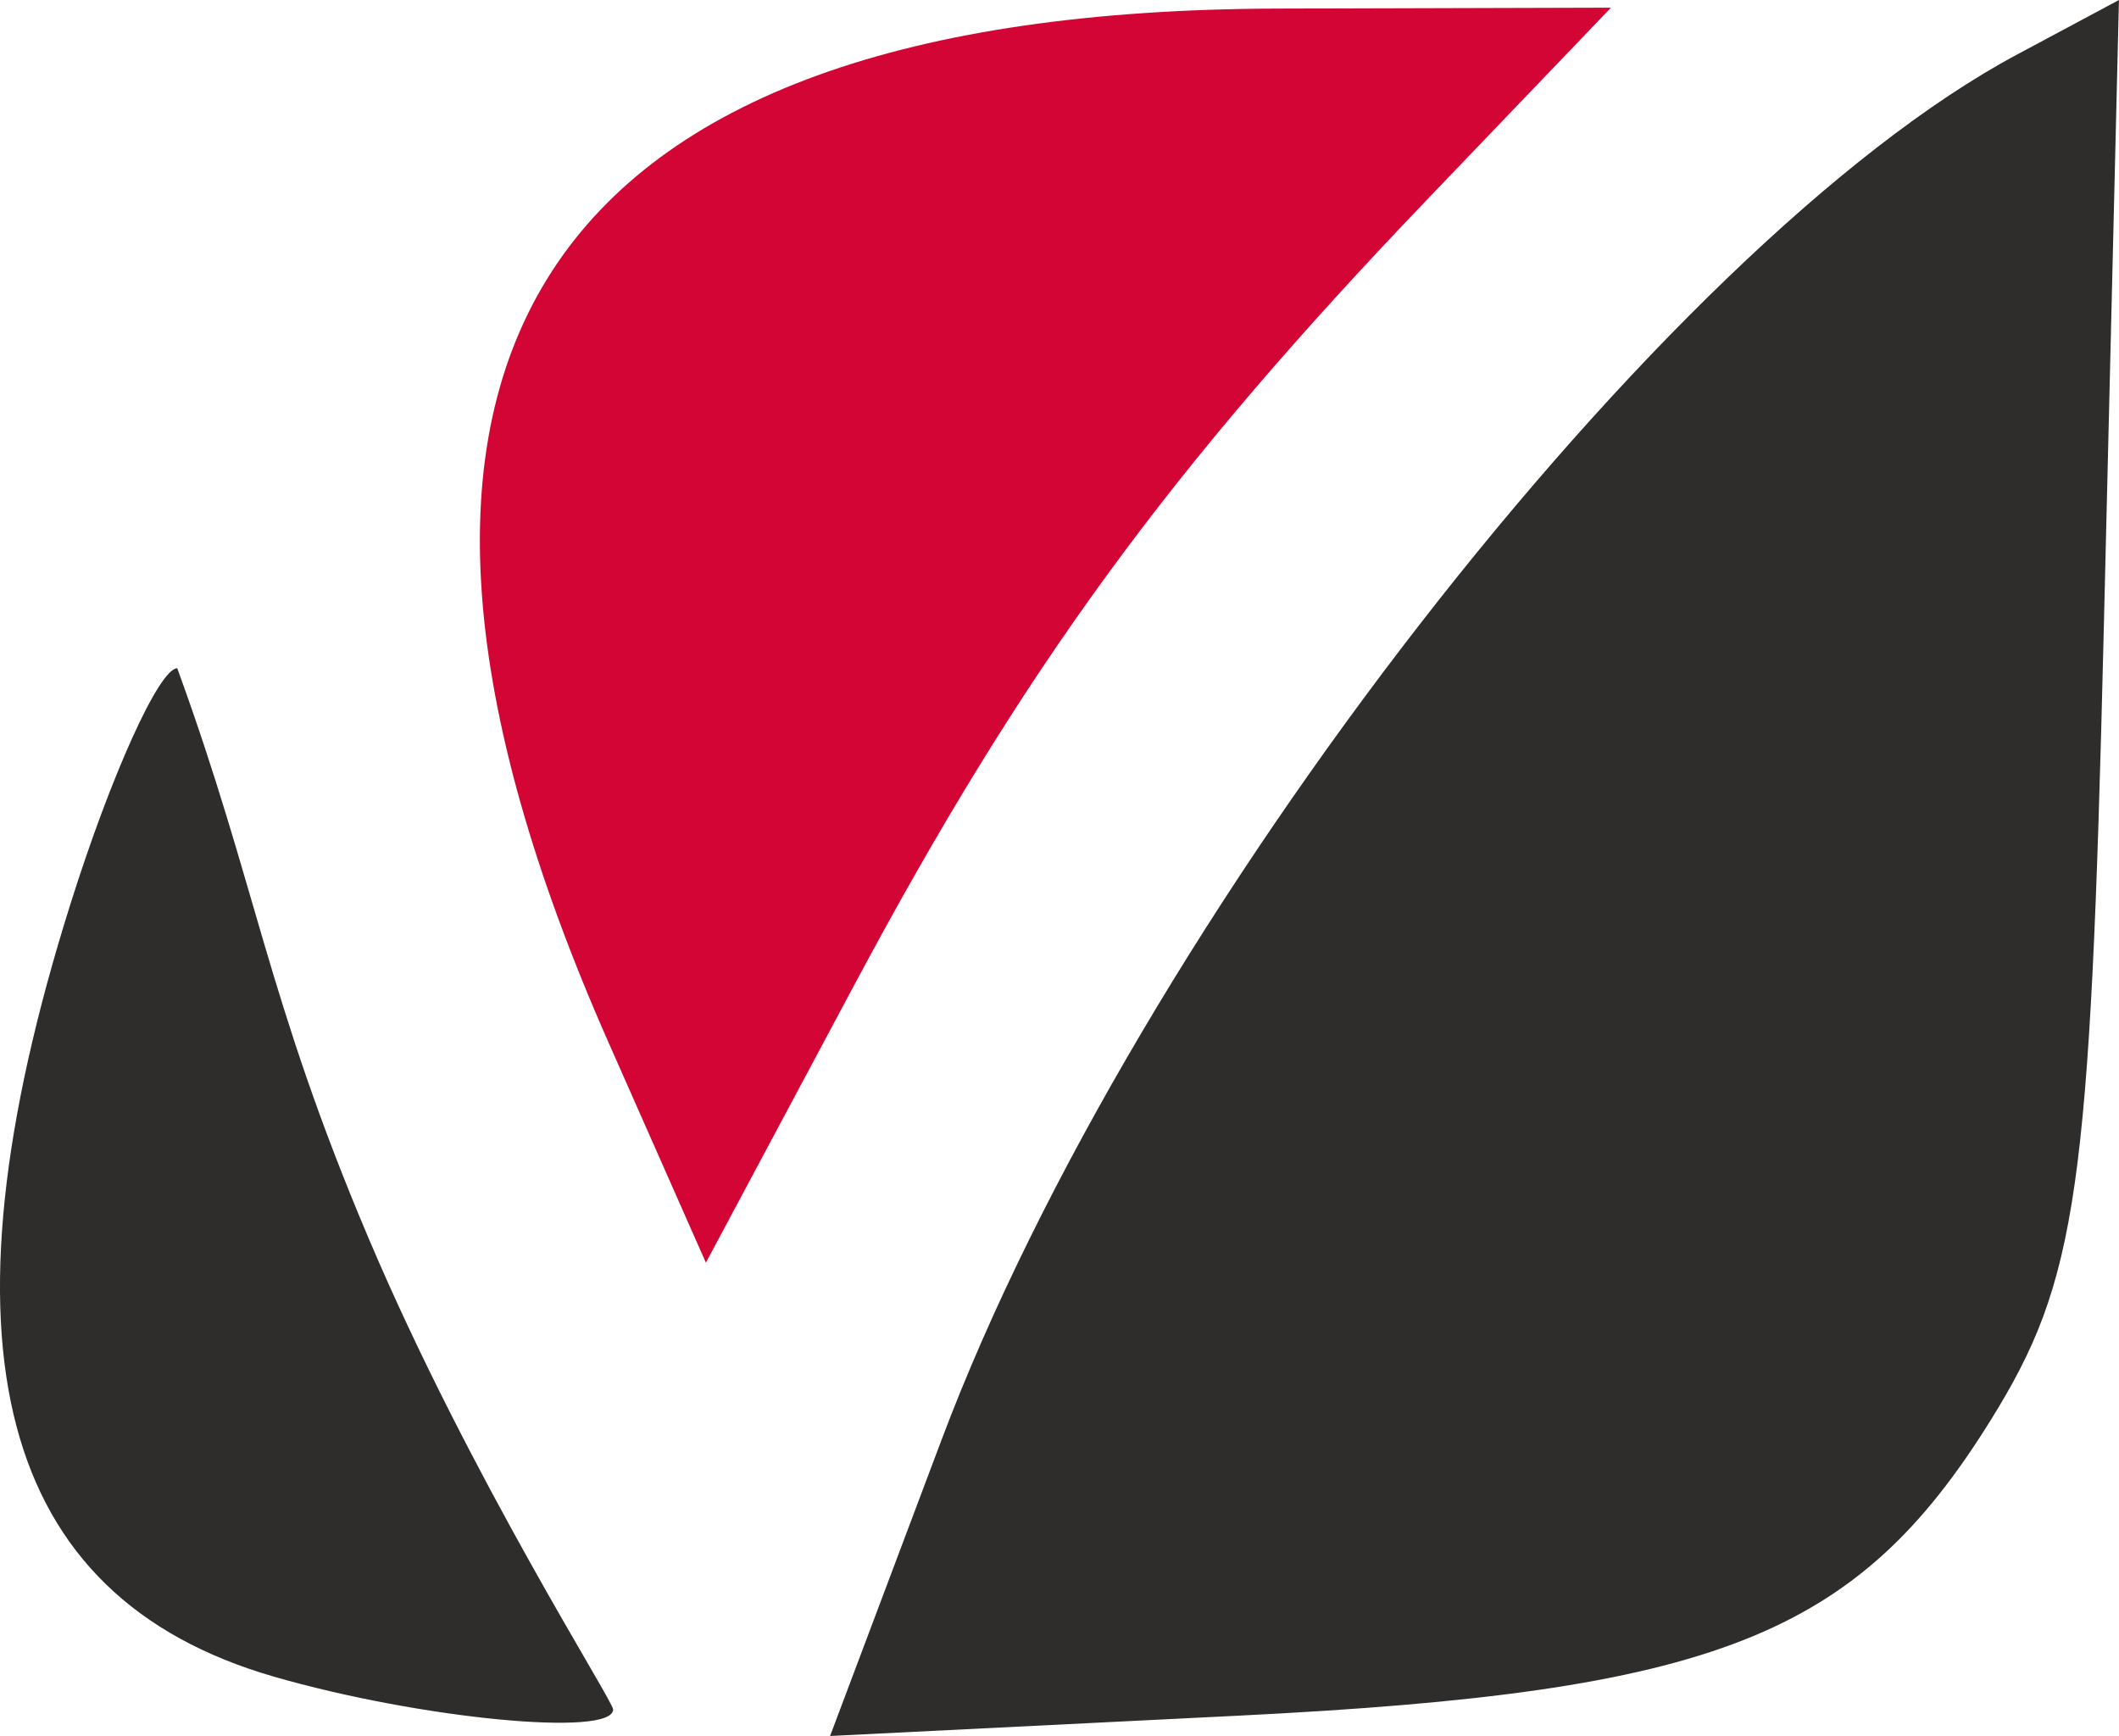 <?xml version="1.0" encoding="UTF-8" standalone="no"?>
<!-- Created with Inkscape (http://www.inkscape.org/) -->

<svg
   width="47.183mm"
   height="38.653mm"
   viewBox="0 0 47.183 38.653"
   version="1.1"
   id="svg5"
   xml:space="preserve"
   inkscape:version="1.2.2 (732a01da63, 2022-12-09)"
   sodipodi:docname="vitec-icon.svg"
   xmlns:inkscape="http://www.inkscape.org/namespaces/inkscape"
   xmlns:sodipodi="http://sodipodi.sourceforge.net/DTD/sodipodi-0.dtd"
   xmlns="http://www.w3.org/2000/svg"
   xmlns:svg="http://www.w3.org/2000/svg"><sodipodi:namedview
     id="namedview7"
     pagecolor="#ffffff"
     bordercolor="#000000"
     borderopacity="0.25"
     inkscape:showpageshadow="2"
     inkscape:pageopacity="0.0"
     inkscape:pagecheckerboard="0"
     inkscape:deskcolor="#d1d1d1"
     inkscape:document-units="mm"
     showgrid="false"
     inkscape:zoom="3.659624"
     inkscape:cx="3.1423993"
     inkscape:cy="86.347668"
     inkscape:window-width="2560"
     inkscape:window-height="1377"
     inkscape:window-x="-8"
     inkscape:window-y="-8"
     inkscape:window-maximized="1"
     inkscape:current-layer="layer1" /><defs
     id="defs2" /><g
     inkscape:label="Layer 1"
     inkscape:groupmode="layer"
     id="layer1"
     transform="translate(-100,-130)"><g
       id="g1595"><path
         style="fill:#d30535;fill-opacity:1;stroke-width:0.981"
         d="m 113.559,153.232 c -6.706,-15.16 -1.647,-22.993 14.881,-23.041 l 7.432,-0.021 -4.065,4.242 c -5.783,6.036 -9.02,10.472 -12.793,17.533 l -3.296,6.169 z"
         id="path179"
         sodipodi:nodetypes="sccsscs" /><path
         style="fill:#2e2d2c;fill-opacity:1;stroke-width:0.981"
         d="m 106.096,167.33 c -6.153,-1.779 -7.624,-7.379 -4.523,-17.216 0.907,-2.879 1.976,-5.235 2.374,-5.235 1.769,4.85 1.991,7.339 4.258,12.685 2.268,5.346 5.447,10.302 5.447,10.497 0,0.624 -4.311,0.207 -7.556,-0.731 z m 14.872,-5.279 c 4.324,-11.489 16.077,-26.626 23.94,-30.834 l 2.274,-1.217 -0.339,14.059 c -0.301,12.485 -0.583,14.452 -2.521,17.568 -2.994,4.814 -6.128,6.045 -16.732,6.572 l -9.107,0.453 z"
         id="path179-8"
         sodipodi:nodetypes="ssczsssscssscs" /></g></g></svg>
